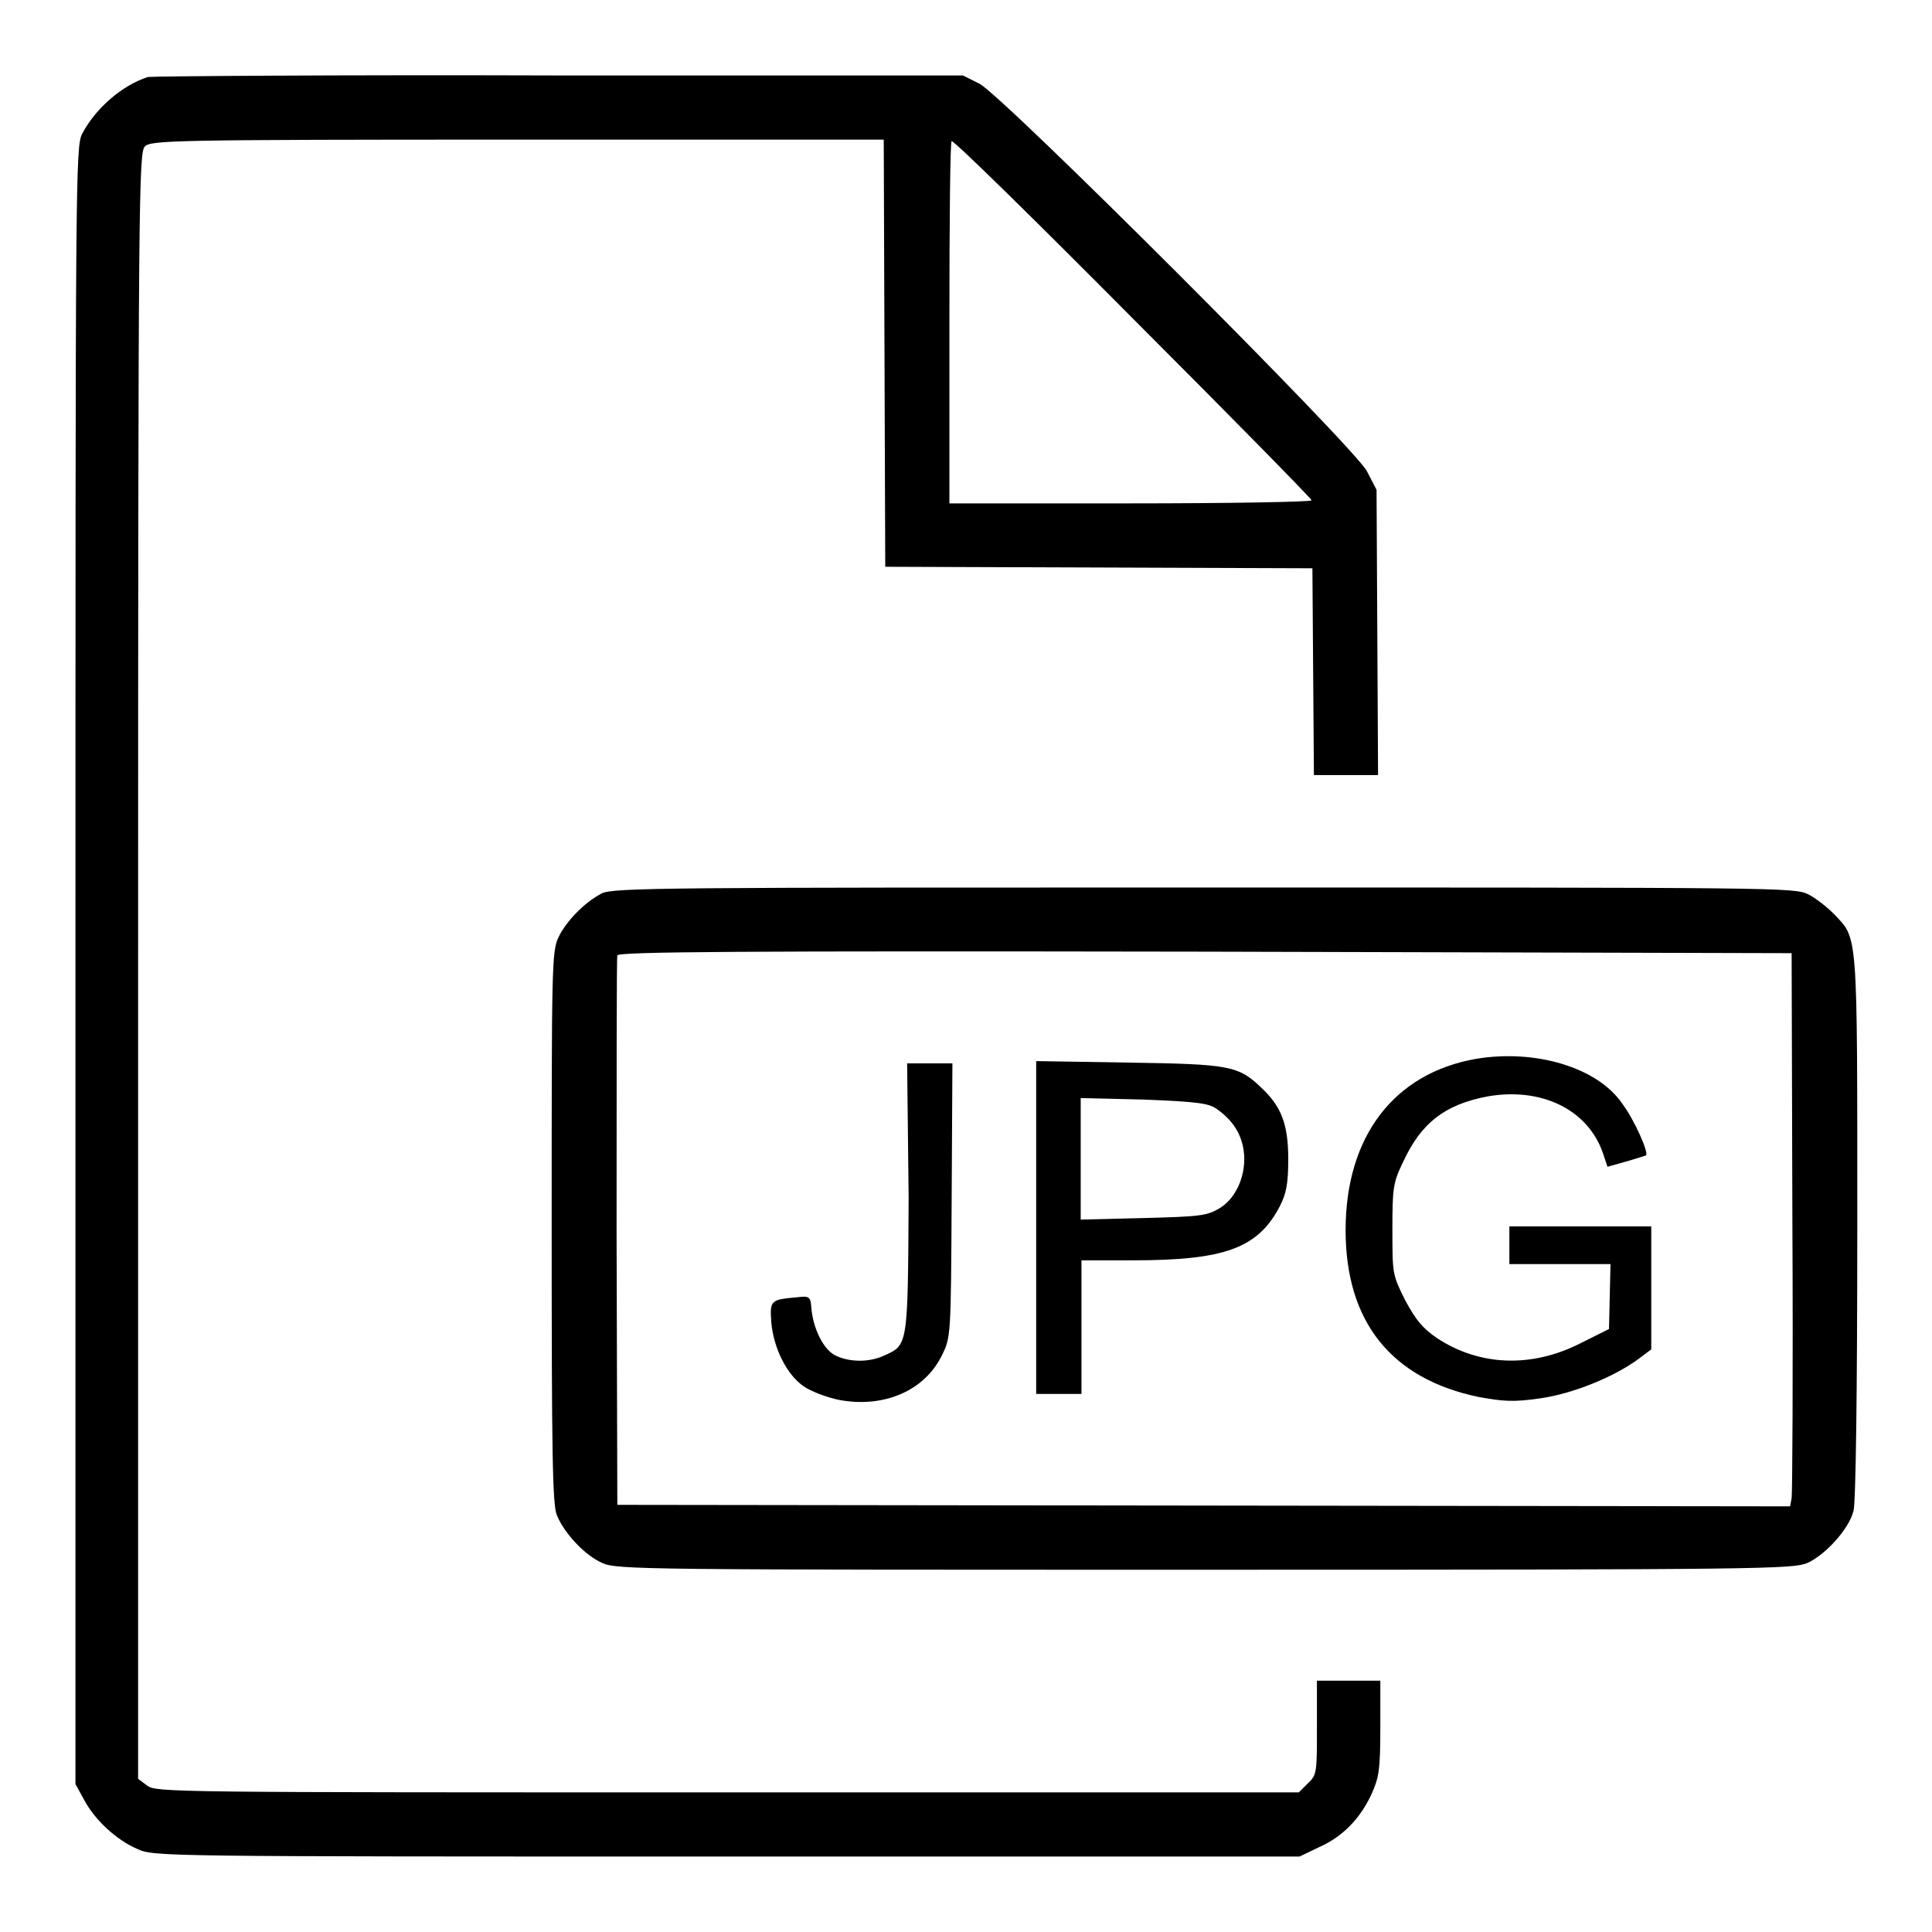 <?xml version="1.0" encoding="utf-8"?>
<!-- Svg Vector Icons : http://www.onlinewebfonts.com/icon -->
<!DOCTYPE svg PUBLIC "-//W3C//DTD SVG 1.1//EN" "http://www.w3.org/Graphics/SVG/1.1/DTD/svg11.dtd">
<svg version="1.1" xmlns="http://www.w3.org/2000/svg" xmlns:xlink="http://www.w3.org/1999/xlink" x="0px" y="0px" viewBox="0 0 256 256" enable-background="new 0 0 256 256" xml:space="preserve">
<g><g><g><path fill="#000000" d="M19.6,10.2c-3.4,1.1-6.9,4.1-8.7,7.5c-0.9,1.7-0.9,5.4-0.9,110.2v108.5l1.1,2c1.4,2.7,4.3,5.4,7.1,6.6c2.2,1,2.9,1,78.1,1h75.9l2.5-1.2c3.2-1.4,5.5-3.8,7-7c1-2.2,1.2-3.2,1.2-8.8v-6.3h-4.2h-4.2v6.2c0,5.9,0,6.3-1.2,7.4l-1.2,1.2H96.3c-73.7,0-75.6,0-76.8-0.9l-1.2-0.9V128c0-102.8,0.1-107.8,0.9-108.6c0.8-0.8,3.5-0.9,49.4-0.9h48.5l0.1,28.3l0.1,28.3l28.3,0.1l28.3,0.1l0.1,13.7l0.1,13.7h4.3h4.2l-0.1-18.9l-0.1-18.9l-1.3-2.5c-1.8-3.3-48-49.5-51.3-51.3l-2.2-1.1L74.3,10C44.9,9.9,20.3,10.1,19.6,10.2z M150.2,42.3c13,13,23.6,23.8,23.6,24c0,0.2-10.8,0.4-24,0.4h-24v-24c0-13.2,0.1-24,0.3-24C126.5,18.7,137.3,29.3,150.2,42.3z"/><path fill="#000000" d="M79.7,118.4c-2.3,1.2-4.7,3.7-5.7,5.8c-0.9,1.9-0.9,4-0.9,38.5c0,29.9,0.1,36.8,0.7,38.1c1,2.4,3.7,5.3,6,6.3c1.9,0.9,5.6,0.9,79.8,0.9c74.6,0,77.9-0.1,79.9-0.9c2.4-1.1,5.5-4.5,6.1-6.9c0.3-1.1,0.5-15.5,0.5-37.8c0-39.6,0.1-37.9-3.1-41.3c-0.9-0.9-2.4-2.1-3.4-2.6c-1.8-0.9-4-0.9-80.1-0.9C89.2,117.6,81,117.6,79.7,118.4z M237.5,161.8c0.1,19.6,0,36.1-0.1,36.7l-0.2,1.1l-77.7-0.1l-77.7-0.1l-0.1-36.1c0-19.9,0-36.4,0.1-36.7c0.1-0.5,16-0.6,77.9-0.5l77.7,0.2L237.5,161.8z"/><path fill="#000000" d="M195.6,140.3c-10.9,1.9-17.3,10.3-17.3,22.7c0,12.2,6.1,19.7,17.6,22.1c3.3,0.6,4.6,0.7,8.1,0.2c4.4-0.6,10-2.9,13.2-5.3l1.6-1.2v-8.2v-8.1h-9.4H200v2.5v2.5h6.7h6.7l-0.1,4.3l-0.1,4.3l-3.8,1.9c-6.5,3.3-13.4,3-19-0.7c-1.9-1.3-2.8-2.4-4.2-5c-1.7-3.4-1.7-3.5-1.7-9.4c0-5.5,0.1-6.2,1.4-8.9c2.4-5.2,5.5-7.6,11.1-8.7c7.2-1.3,13.4,1.7,15.4,7.5l0.6,1.8l2.5-0.7c1.4-0.4,2.6-0.8,2.6-0.8c0.4-0.4-1.6-4.8-3.1-6.8C211.7,141.4,203.4,139,195.6,140.3z"/><path fill="#000000" d="M120.4,158.7c-0.1,19.7-0.1,19.5-3.2,20.9c-2.1,1-4.9,0.9-6.7-0.1c-1.5-0.9-2.8-3.6-3-6.3c-0.1-1.4-0.3-1.5-1.9-1.3c-3.5,0.3-3.6,0.4-3.4,3.3c0.3,3.5,2.1,7,4.3,8.5c1,0.7,3.2,1.5,4.7,1.8c5.9,1.1,11.3-1.2,13.6-5.9c1.2-2.4,1.2-2.6,1.3-20.6l0.1-18.1h-3h-3L120.4,158.7z"/><path fill="#000000" d="M137.3,162.7v22h3h3v-8.9V167h6.8c12.2,0,16.6-1.6,19.5-7.2c0.8-1.6,1.1-2.8,1.1-6.2c0-4.6-0.9-7-3.6-9.5c-3-2.9-4.3-3.1-17.5-3.3l-12.3-0.2L137.3,162.7L137.3,162.7z M161.3,147c2.1,1.5,3.2,3.3,3.5,5.5c0.4,3-0.9,6.2-3.2,7.6c-1.7,1-2.5,1.1-10.1,1.3l-8.3,0.2v-8v-8.1l8.4,0.2C159,146,160.2,146.2,161.3,147z"/></g></g></g>
</svg>